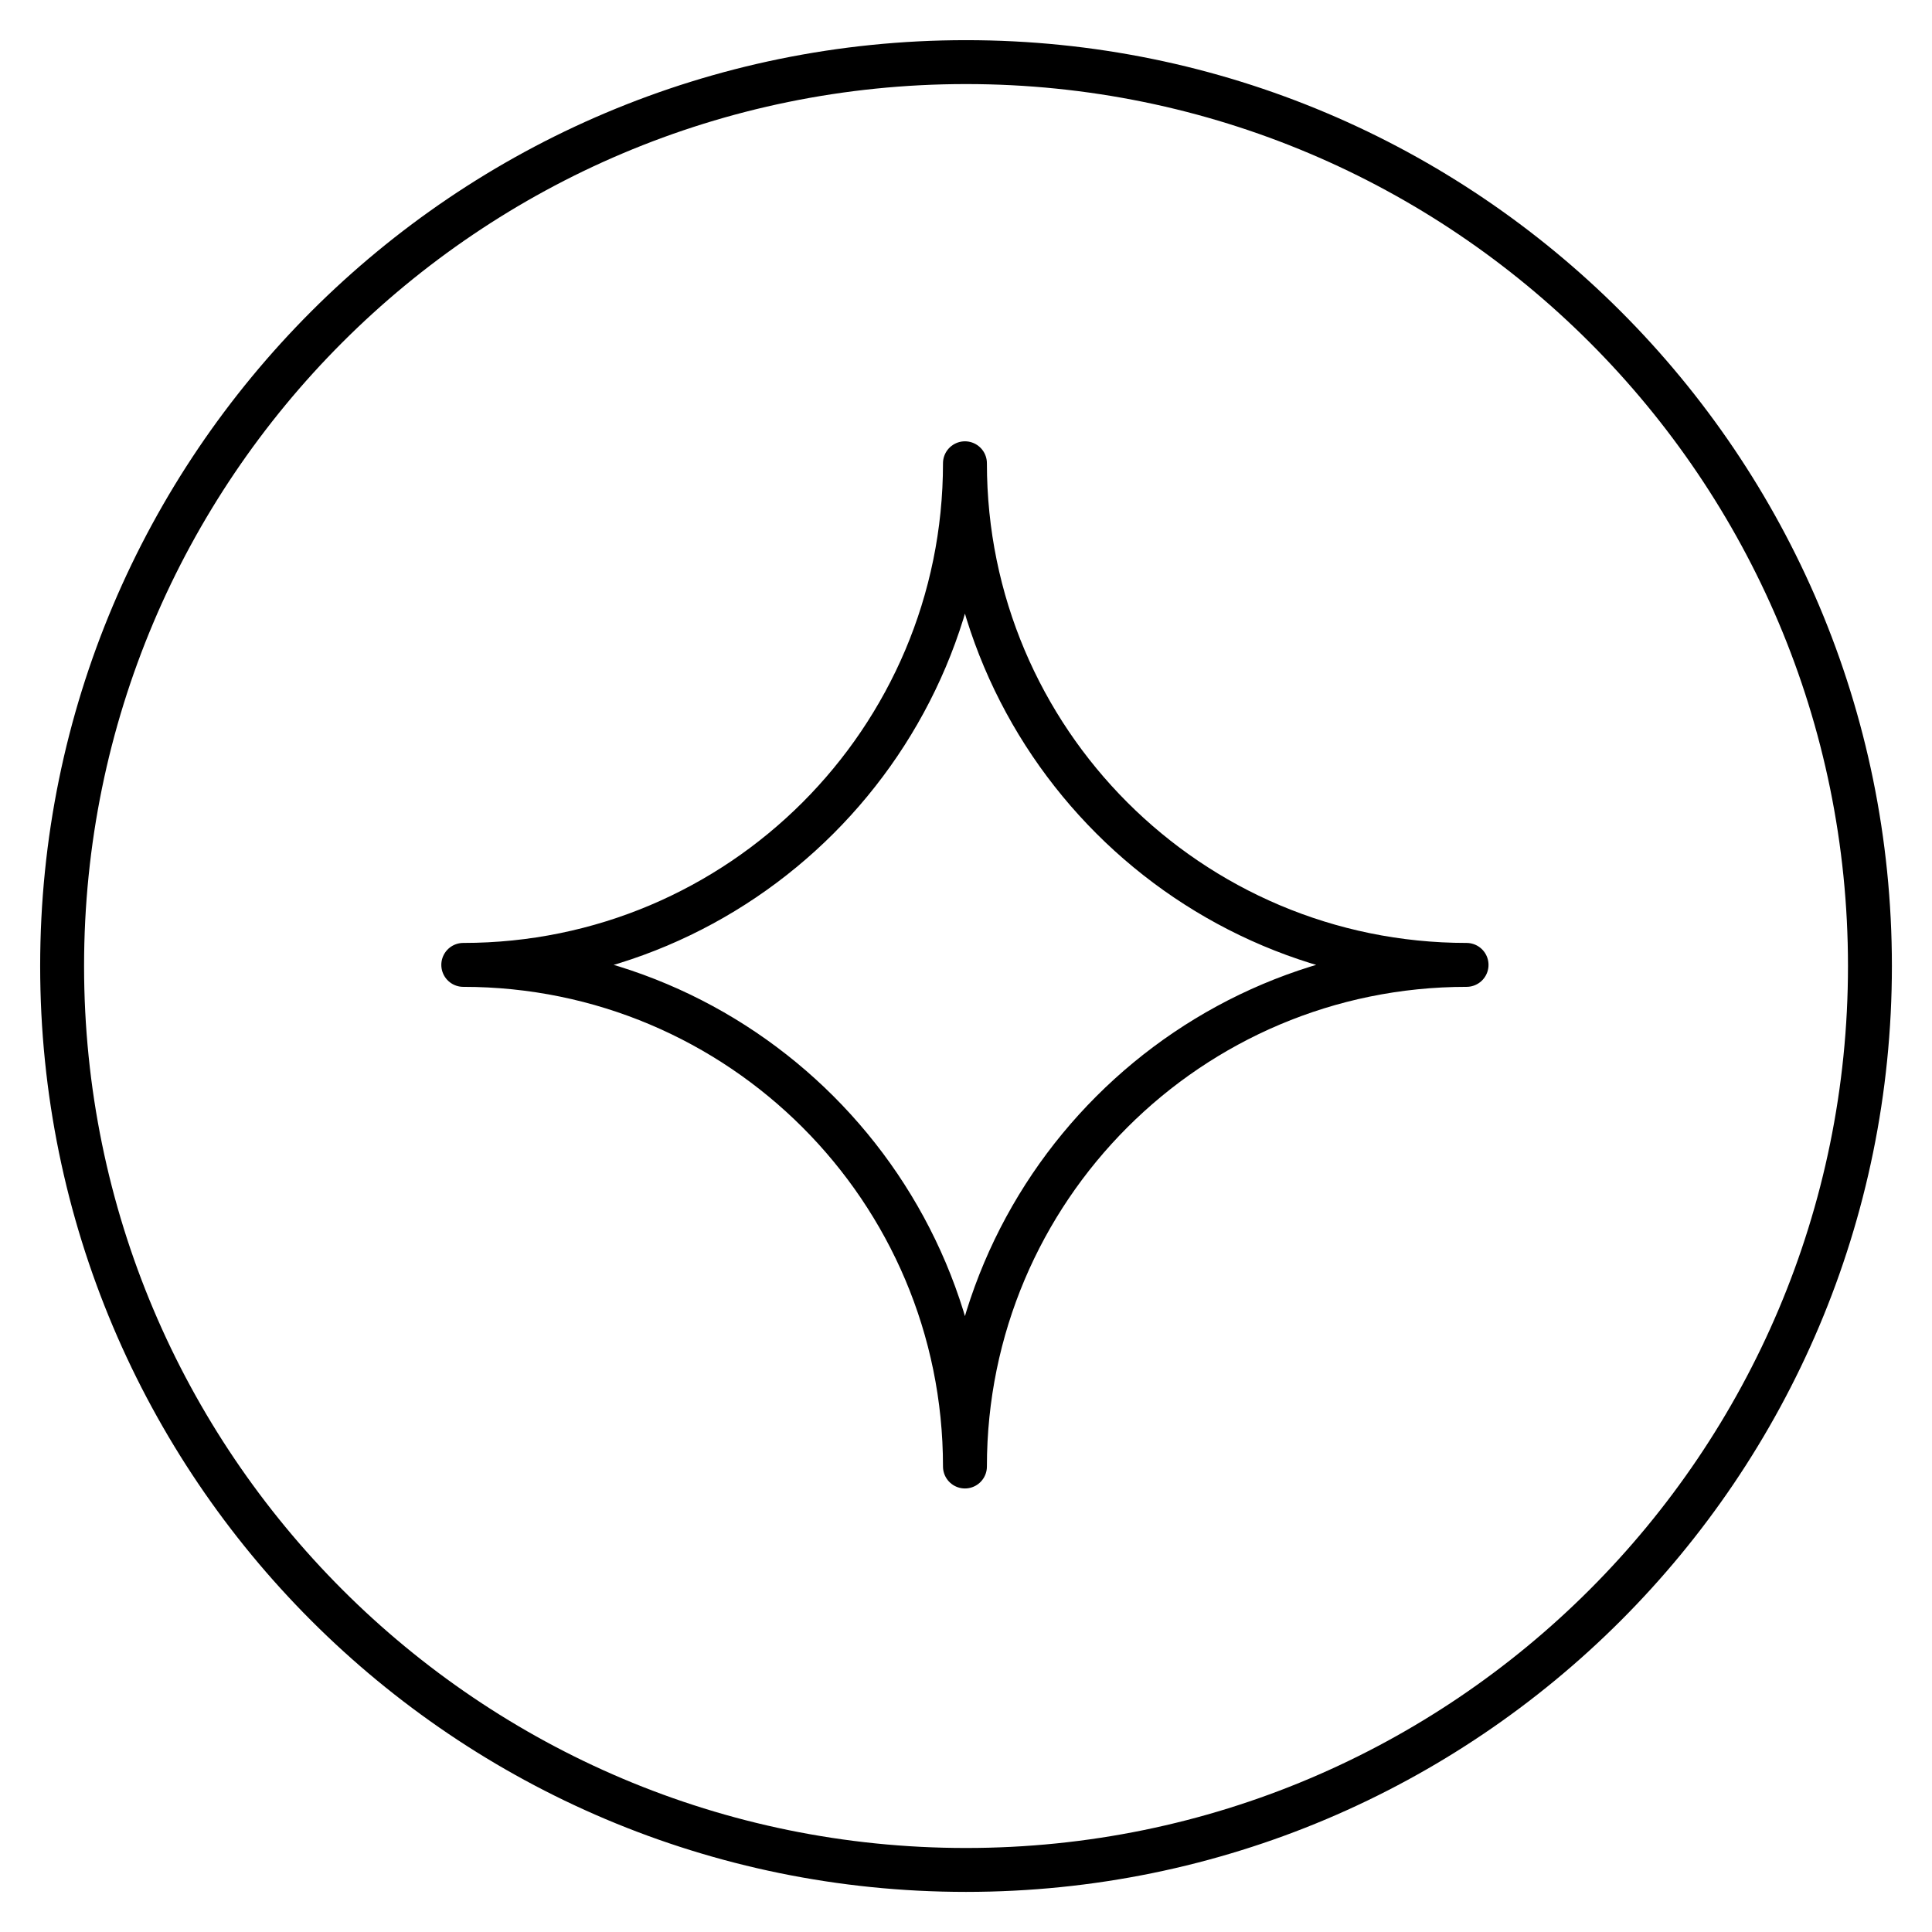 <svg xmlns="http://www.w3.org/2000/svg" fill="none" viewBox="0 0 33 33" height="33" width="33">
<path stroke-miterlimit="10" stroke-width="0.75" stroke="black" d="M31.94 16.5C31.94 7.973 25.027 1.061 16.5 1.061C7.973 1.061 1.061 7.973 1.061 16.5V16.501C1.061 25.027 7.973 31.94 16.5 31.94C25.027 31.94 31.94 25.027 31.94 16.501V16.5Z"></path>
<path stroke-linejoin="round" stroke-linecap="round" stroke-width="0.75" stroke="black" d="M16.482 7.913C16.482 12.645 12.646 16.481 7.913 16.481C12.646 16.481 16.482 20.317 16.482 25.049C16.482 20.317 20.318 16.481 25.05 16.481C20.318 16.481 16.482 12.645 16.482 7.913Z"></path>
</svg>
